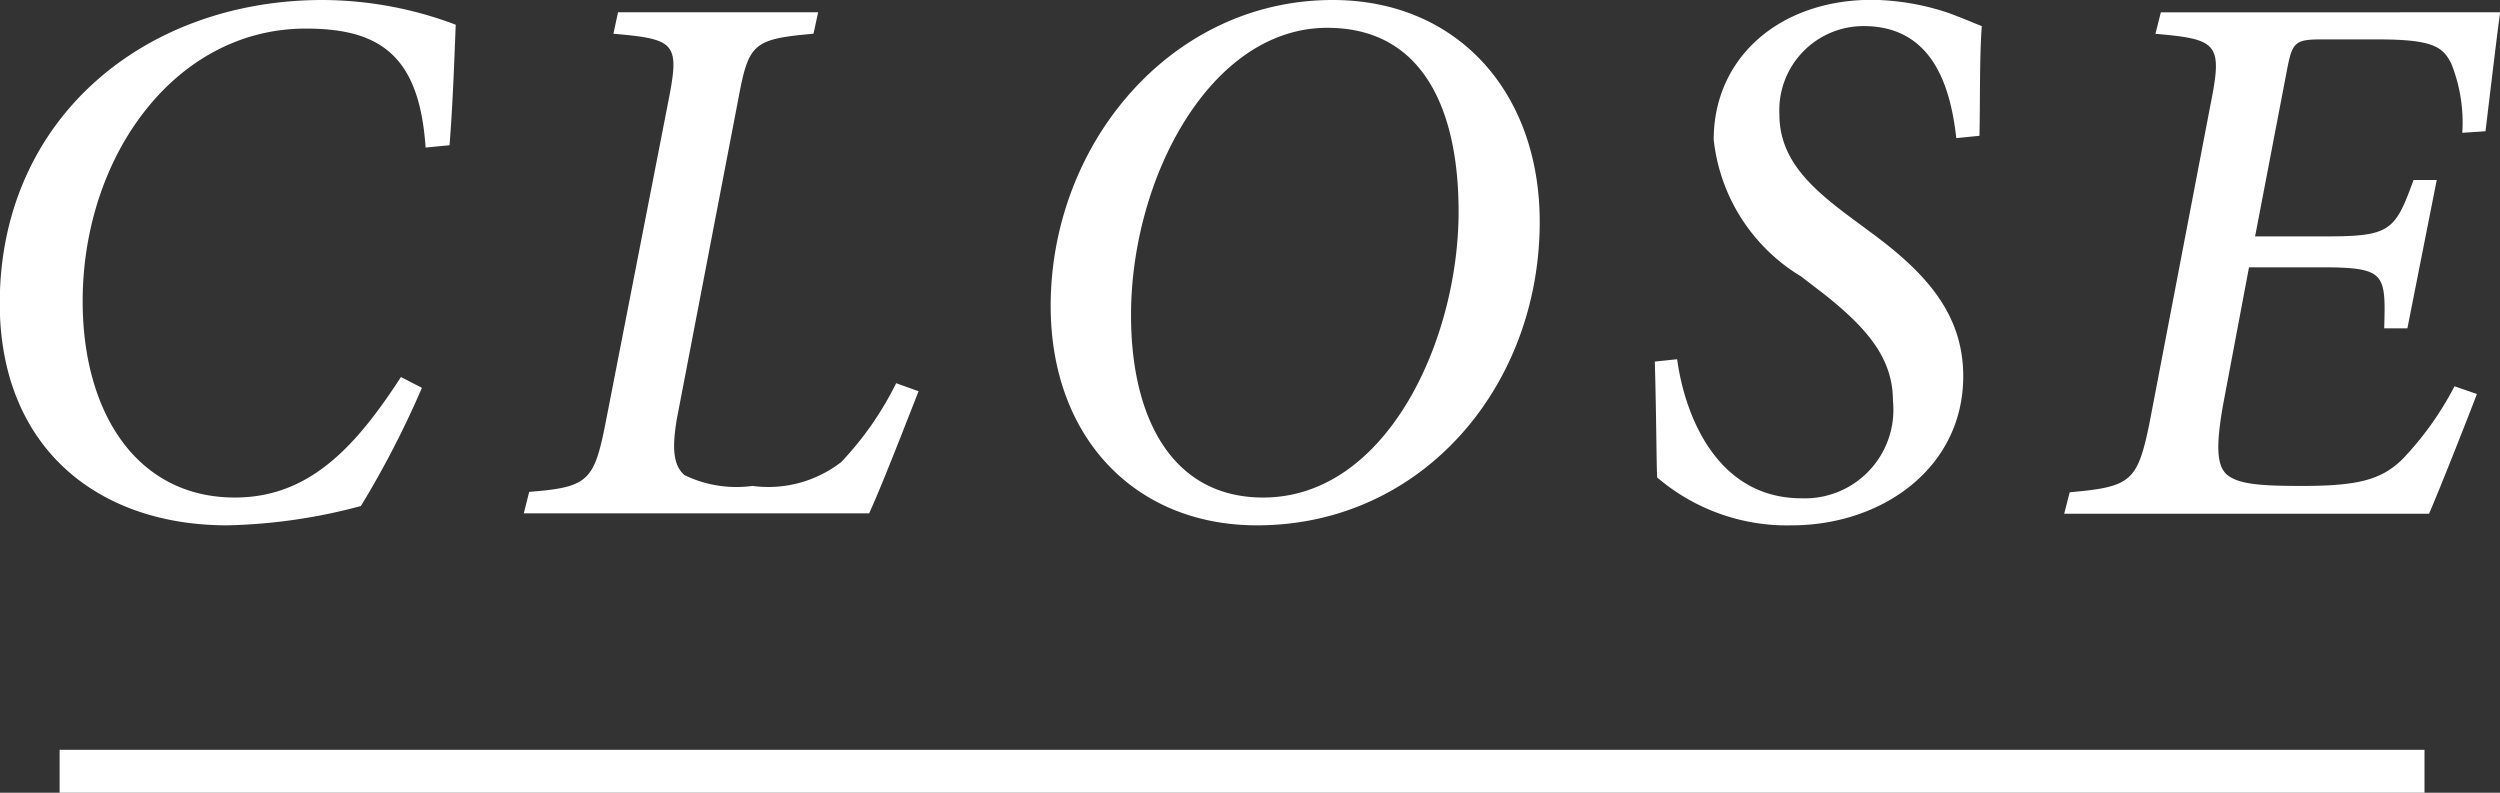 <svg xmlns="http://www.w3.org/2000/svg" width="58.248" height="18.47" viewBox="0 0 58.248 18.47">
  <rect x="0" y="0" width="58.248" height="18.47" fill="#333333" stroke="none"/>
  <g id="グループ_26335" data-name="グループ 26335" transform="translate(-1268.506 -30.03)">
    <path id="パス_38722" data-name="パス 38722" d="M-19.152-3.186c-1.062,1.638-2.142,2.808-3.87,2.808-2.286,0-3.546-1.98-3.546-4.572,0-3.366,2.142-6.354,5.2-6.354,1.71,0,2.646.612,2.79,2.772l.558-.054c.072-.9.108-1.89.144-2.808a8.844,8.844,0,0,0-3.1-.576c-4.158,0-7.524,2.772-7.524,7.074C-28.494-1.548-26.226.27-23.2.27a12.97,12.97,0,0,0,3.114-.45,21.945,21.945,0,0,0,1.422-2.754Zm11.538.144A7.509,7.509,0,0,1-8.892-1.206a2.774,2.774,0,0,1-2.07.558A2.781,2.781,0,0,1-12.546-.9c-.27-.234-.288-.648-.18-1.3l1.422-7.4c.252-1.35.324-1.458,1.764-1.584l.108-.5h-4.662l-.108.5c1.458.126,1.548.216,1.278,1.584l-1.458,7.47c-.27,1.368-.4,1.512-1.782,1.62l-.126.5h8.046c.27-.576.918-2.25,1.152-2.844ZM2.556-11.97c-3.78,0-6.57,3.366-6.57,7.128C-4.014-1.782-2.052.27.792.27,4.644.27,7.38-2.97,7.38-6.8,7.38-9.828,5.454-11.97,2.556-11.97Zm-.126.648c2.232,0,3.06,1.908,3.06,4.284C5.49-4.05,3.816-.378.936-.378c-2.124,0-3.078-1.854-3.078-4.248C-2.142-7.83-.288-11.322,2.43-11.322Zm7.632,7.776c.036,1.3.036,2.286.054,2.7A4.654,4.654,0,0,0,13.248.27c2.124,0,4-1.35,4-3.474,0-1.458-.882-2.412-2.124-3.33l-.54-.4c-.936-.7-1.62-1.35-1.62-2.376a1.962,1.962,0,0,1,1.962-2.052c1.548,0,2.016,1.3,2.16,2.61l.54-.054c.018-.864,0-1.818.054-2.556-.144-.054-.432-.18-.774-.306a5.782,5.782,0,0,0-1.782-.306c-2.16,0-3.69,1.35-3.69,3.258a4.253,4.253,0,0,0,2.034,3.186l.522.4c1.026.81,1.62,1.512,1.62,2.5A2.063,2.063,0,0,1,13.482-.36c-1.962,0-2.718-1.908-2.9-3.24Zm11.79-8.136-.126.5c1.476.126,1.566.234,1.278,1.674L21.6-2.178C21.312-.738,21.168-.63,19.728-.5L19.6,0h8.5c.252-.576.918-2.268,1.116-2.79l-.522-.18a7.337,7.337,0,0,1-1.224,1.71c-.486.468-1.026.612-2.322.612-.972,0-1.494-.036-1.764-.27-.234-.216-.252-.684-.072-1.674l.594-3.15h1.638c1.548,0,1.548.126,1.512,1.422h.54l.684-3.456h-.54c-.432,1.188-.54,1.314-2.052,1.314H24.048l.738-3.852c.126-.666.18-.738.81-.738h1.3c1.278,0,1.53.162,1.728.576a3.71,3.71,0,0,1,.252,1.6l.54-.036c.126-1.044.288-2.412.342-2.772Z" transform="translate(1297 42)" fill="#fff"/>
    <path id="パス_38501" data-name="パス 38501" d="M0,0H55.1" transform="translate(1269.895 48)" fill="none" stroke="#fff" stroke-width="1"/>
  </g>
</svg>
